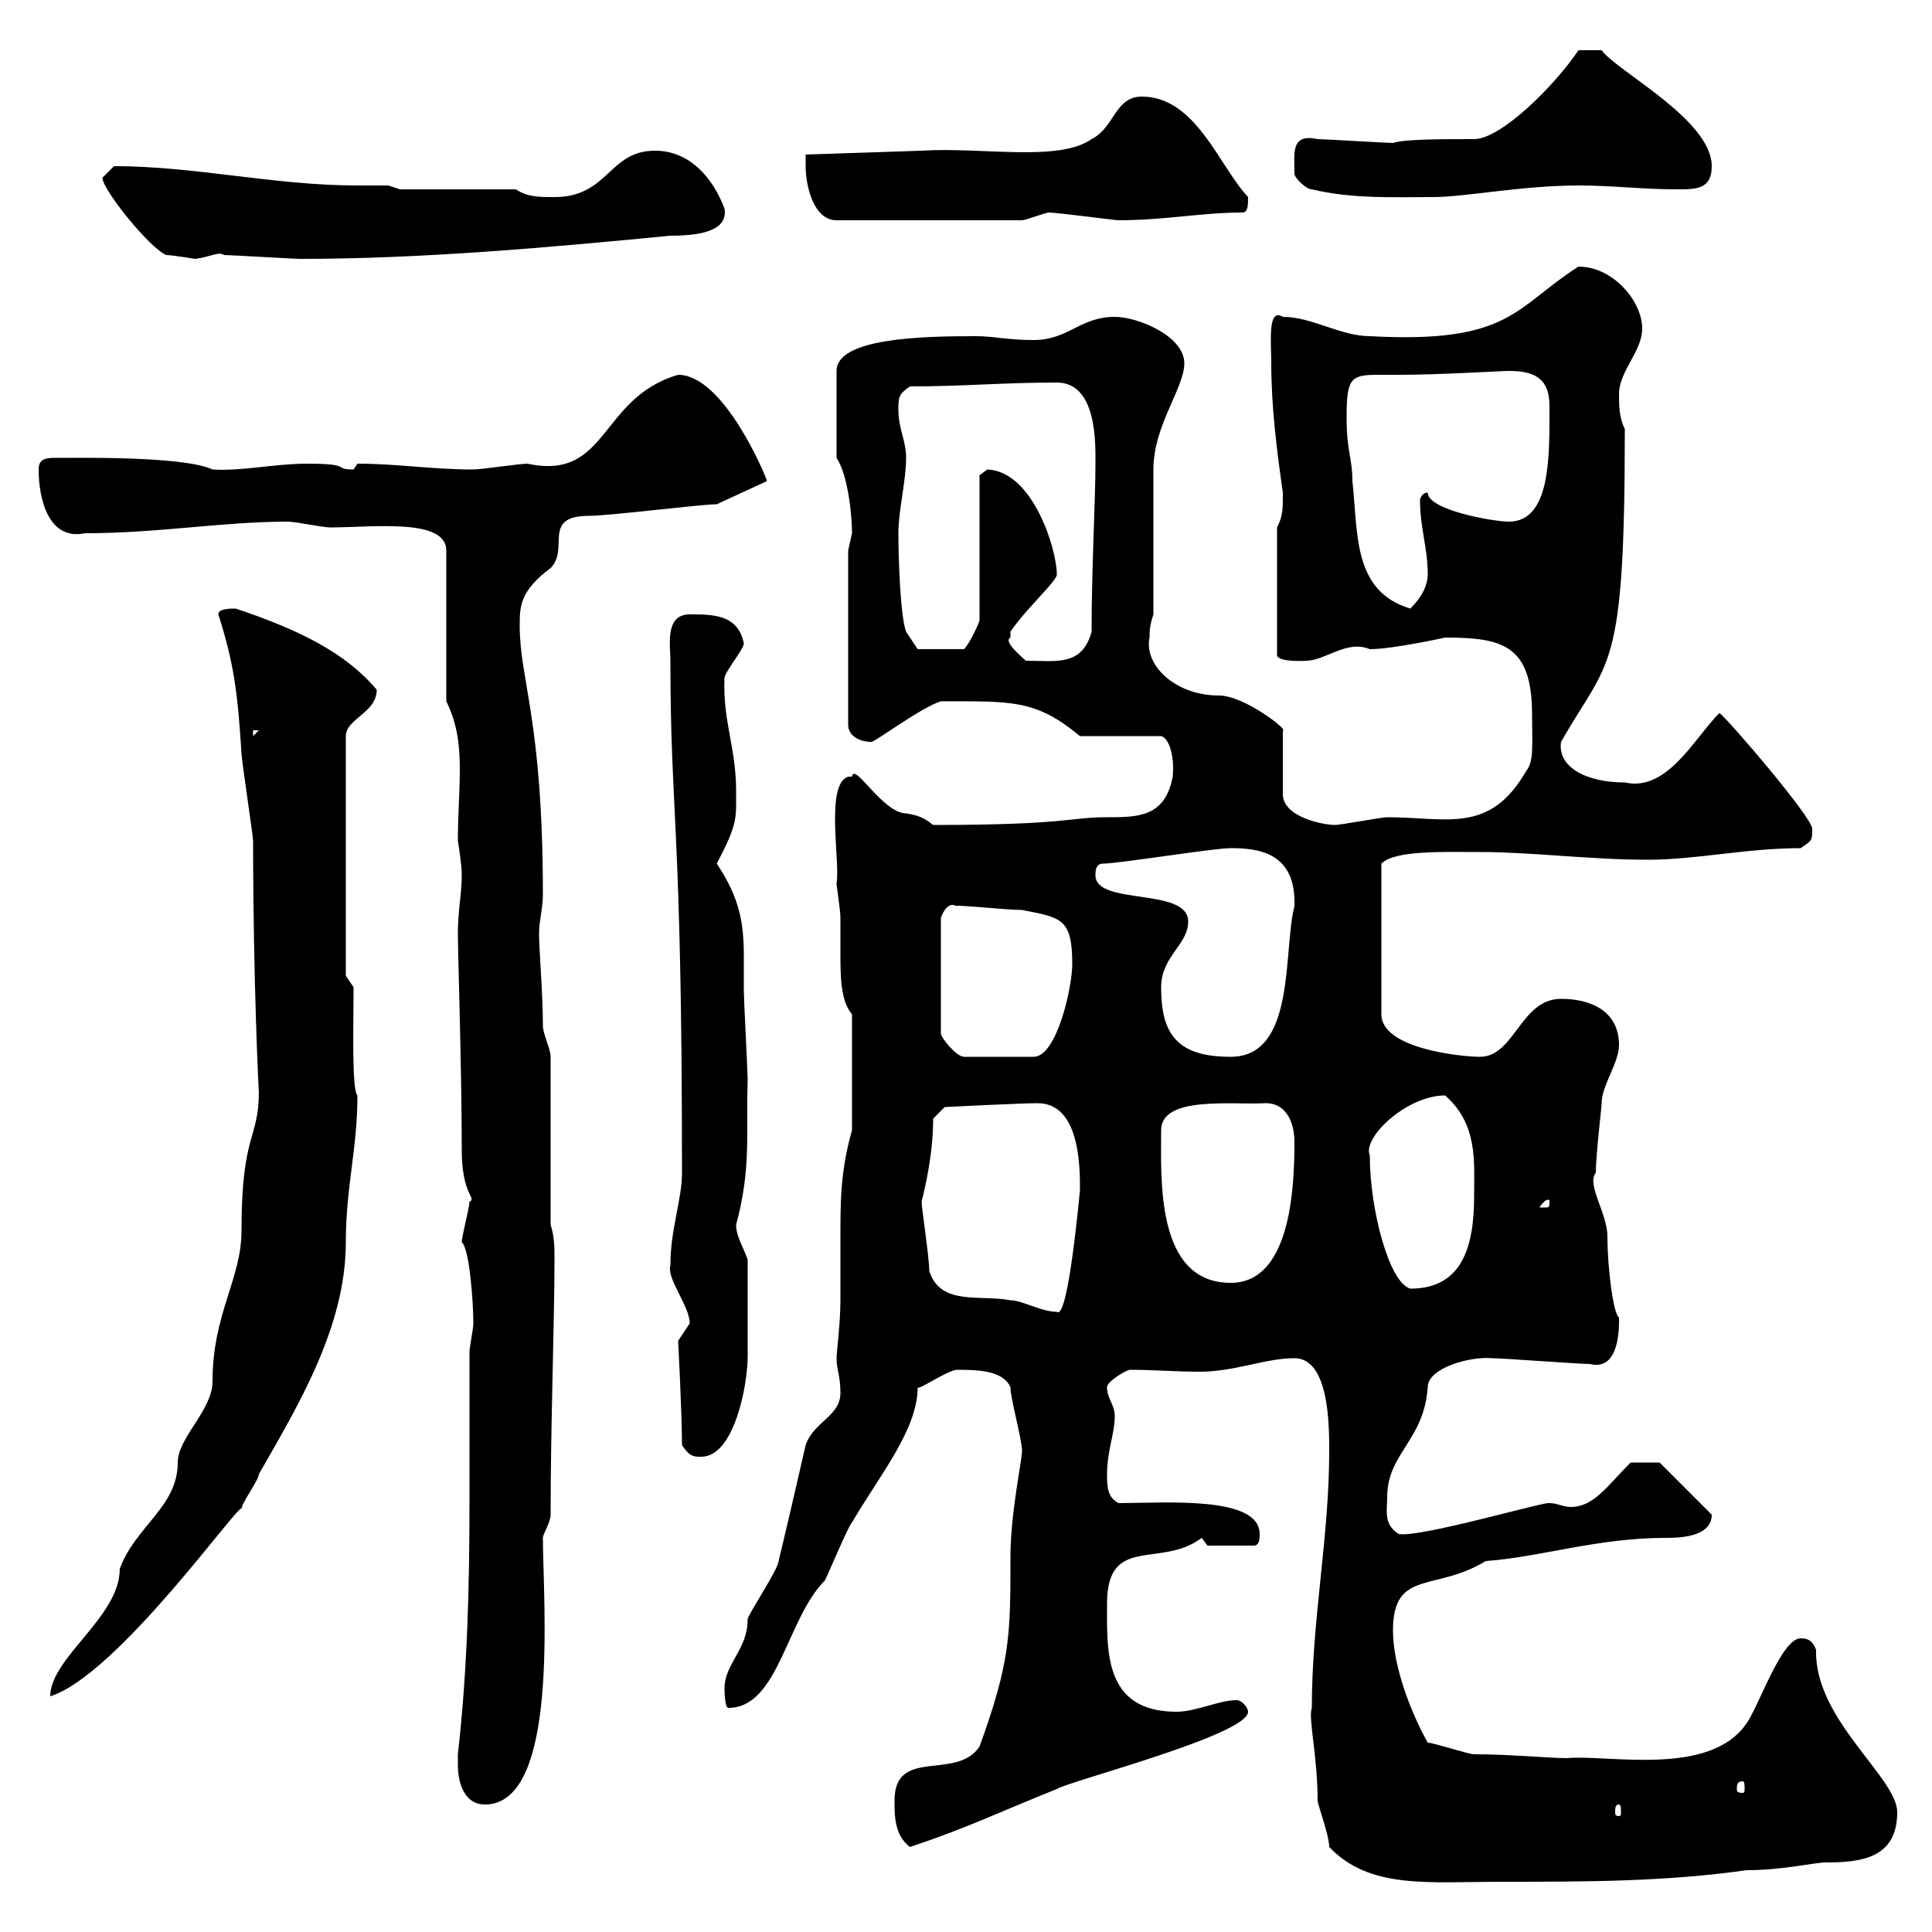 <svg xmlns="http://www.w3.org/2000/svg" xmlns:xlink="http://www.w3.org/1999/xlink" width="300" height="300"><path d="M203.70 265.20C203.10 266.70 204.60 272.70 204.60 279.60C204.60 280.20 206.40 285 206.40 286.80C212.70 293.40 221.70 292.20 233.40 292.20C246 292.20 258.60 292.20 271.20 290.40C276.90 290.40 281.70 289.20 283.50 289.20C288.90 289.20 294.60 288.60 294.60 281.40C294.60 276 281.70 267 282 256.20C281.40 254.40 280.20 254.40 279.60 254.40C276.60 254.40 273 265.20 271.20 267.60C265.50 276 249.60 272.40 243.30 273C240.60 273 234.30 272.40 228.90 272.40C228 272.40 222.60 270.60 221.70 270.60C219 265.80 216.30 258.60 216.30 253.20C216.30 243.60 222.90 247.20 230.70 242.40C239.10 241.80 248.10 238.80 258.60 238.80C260.40 238.80 265.80 238.80 265.80 235.20L257.70 227.10L253.20 227.10C249.60 230.70 247.50 234 243.90 234C242.70 234 241.80 233.40 240.60 233.40C240 233.10 220.50 238.80 217.20 238.20C214.80 236.70 215.40 234.60 215.40 232.50C215.40 225.60 221.10 223.80 221.70 215.40C221.70 212.40 228.30 210.60 231.60 210.90C233.40 210.90 245.10 211.80 246.90 211.80C251.70 213 251.40 205.50 251.40 204.60C250.50 204 249.60 196.80 249.60 192C249.60 188.40 246.30 183.90 247.80 182.10C247.80 179.40 248.70 171.90 248.70 171.30C248.70 168.60 251.40 165 251.40 162.30C251.40 156.90 246.90 155.10 242.40 155.10C236.10 155.10 235.20 164.10 229.80 164.10C227.10 164.10 214.50 162.90 214.50 157.50L214.50 134.10C216.60 132 224.10 132.30 229.80 132.30C237.90 132.30 246.90 133.50 255.90 133.50C263.40 133.50 271.20 131.70 279.60 131.70C281.40 130.50 281.40 130.50 281.40 128.70C281.40 126.90 268.50 111.90 267 110.70C263.10 114.60 258.90 123 252.30 121.50C246.30 121.50 241.80 119.10 242.40 115.20C249.90 102 252.30 105 252.30 66.60C251.40 64.80 251.40 63 251.40 61.20C251.40 57.60 255 54.60 255 51C255 46.80 250.50 41.40 245.10 41.40C235.20 47.70 234.60 53.40 212.70 52.20C208.20 52.20 203.70 49.20 199.20 49.20C196.80 47.70 197.40 53.10 197.40 56.40C197.40 63.30 198.30 70.20 199.20 76.50C199.20 79.20 199.20 80.10 198.30 81.90L198.30 101.70C198.30 102.90 203.10 102.60 202.80 102.60C205.80 102.60 209.10 99.30 212.70 100.80C216.30 100.80 224.40 99 224.40 99C233.40 99 237.90 100.20 237.90 111C237.90 115.80 238.20 118.20 237 119.70C231.30 129.60 224.70 126.90 215.40 126.90C214.50 126.90 208.20 128.10 207.30 128.10C205.50 128.10 199.20 126.90 199.20 123.30L199.20 113.40C200.10 113.40 193.20 108 189.30 108C182.40 108 177.60 103.20 178.50 99C178.50 98.10 178.50 97.20 179.10 95.40C179.10 91.80 179.10 76.50 179.10 72.90C179.10 66 183.90 60.30 183.90 56.40C183.90 52.20 176.70 49.20 173.10 49.20C167.70 49.20 165.90 52.80 160.50 52.80C156.30 52.80 154.50 52.20 151.50 52.20C143.10 52.20 129.90 52.50 129.90 57.60L129.90 71.10C131.70 73.80 132.30 80.10 132.30 82.80C132.30 82.80 131.70 85.50 131.70 85.50L131.70 112.50C131.70 114.30 133.50 115.20 135.30 115.20C135.90 115.20 143.10 109.80 146.10 108.90C157.20 108.90 160.80 108.60 167.70 114.30L180.30 114.30C181.50 114.60 182.40 117.30 182.10 120.60C180.90 126.90 176.70 126.90 171.90 126.90C165.90 126.90 165.90 128.10 144.90 128.10C143.40 126.90 142.50 126.60 140.70 126.30C137.10 126.30 132.60 118.20 132.30 120.60C132.30 120.60 132.30 120.60 131.70 120.60C128.10 121.80 130.50 133.80 129.90 137.10C129.90 137.70 130.50 141.30 130.50 142.50C130.50 144 130.50 145.80 130.50 147.90C130.50 151.50 130.50 155.40 132.30 157.50L132.30 175.50C130.50 181.80 130.50 186.60 130.50 192C130.50 195 130.50 198.30 130.50 201.90C130.50 205.50 129.90 210 129.90 210.90C129.90 212.70 130.50 213.60 130.50 216.30C130.50 219.90 126.30 220.80 125.10 224.40C124.50 227.10 121.50 240 120.90 242.40C120.90 243.60 116.10 250.80 116.10 251.40C116.10 256.20 112.50 258.30 112.50 262.20C112.50 262.20 112.50 265.20 113.10 265.20C120.90 265.20 122.10 251.40 128.10 245.40C128.70 244.20 131.70 237 132.30 236.40C136.50 229.20 142.50 222 142.50 215.40C142.50 216 146.70 213 148.50 212.70C151.50 212.70 155.70 212.70 156.90 215.40C156.90 217.20 158.70 223.50 158.70 225.30C158.70 226.80 156.90 234.90 156.90 241.80C156.90 253.80 156.90 258 152.10 271.20C148.50 276.60 138.90 271.20 138.90 279.60C138.90 282 138.90 285 141.30 286.80C150.30 283.80 155.10 281.40 164.10 277.80C165.90 276.60 193.80 269.40 193.80 265.80C193.80 265.20 192.90 264 192 264C189.30 264 185.70 265.80 182.70 265.80C171.30 265.80 171.90 256.20 171.90 249C171.90 238.20 180.30 243.60 186.60 238.80L187.50 240L194.70 240C195.60 240 195.60 238.80 195.60 238.20C195.60 232.20 180.90 233.40 173.70 233.40C171.90 232.50 171.90 230.70 171.90 228.90C171.90 225.30 173.10 222.60 173.10 219.90C173.10 218.10 171.90 217.20 171.90 215.40C171.90 214.50 174.90 212.70 175.50 212.70C179.10 212.70 182.70 213 186.30 213C191.70 213 196.50 210.90 201 210.90C206.40 210.90 206.40 221.40 206.40 225.30C206.40 238.80 203.70 251.40 203.70 265.20ZM251.40 280.20C251.70 280.20 251.70 280.80 251.70 281.40C251.70 281.70 251.70 282 251.40 282C250.80 282 250.80 281.70 250.80 281.40C250.80 280.80 250.80 280.20 251.40 280.20ZM71.10 274.20C71.10 276 71.70 280.20 75.30 280.20C87 280.20 84.30 248.40 84.30 238.80C84.30 238.20 85.50 236.40 85.50 235.20C85.50 220.80 86.10 205.50 86.10 195.60C86.10 193.80 86.10 192 85.50 190.20L85.50 164.10C85.50 162.90 84.30 160.50 84.30 159.30C84.30 154.20 83.70 147.60 83.70 144.90C83.70 143.10 84.30 141 84.30 138.90C84.30 111.90 80.70 105.60 80.70 97.20C80.70 94.20 80.70 91.80 85.50 88.20C88.50 85.20 84 80.10 91.50 80.10C94.50 80.10 108.90 78.30 111.30 78.30L119.10 74.70C119.10 74.40 112.50 58.20 105.30 58.20C93 61.80 94.50 74.70 81.90 72C80.70 72 74.70 72.90 73.50 72.90C66.90 72.90 61.80 72 55.50 72C55.50 72 54.90 72.90 54.90 72.90C51.60 72.90 54.90 72 47.70 72C42.60 72 37.50 73.20 33 72.90C28.50 70.80 12.30 71.10 8.40 71.10C6.90 71.10 6 71.40 6 72.90C6 77.40 7.50 84 13.20 82.80C24.60 82.80 34.50 81 44.70 81C45.90 81 50.10 81.90 51.30 81.90C57.90 81.90 69.30 80.40 69.30 85.50L69.30 108.90C71.10 112.50 71.40 116.10 71.40 119.40C71.40 123 71.10 126.60 71.10 130.50C71.40 132.60 71.70 134.40 71.70 135.90C71.70 138.90 71.10 141.30 71.10 144.90C71.10 148.20 71.70 166.20 71.70 178.50C71.70 185.70 74.10 186 72.90 186.60C72.90 187.50 71.70 192 71.70 192.90C72.90 193.80 73.50 202.20 73.50 205.50C73.50 206.40 72.90 209.10 72.90 210C72.90 218.10 72.90 225.60 72.90 233.10C72.90 246 72.60 259.20 71.10 272.40C71.10 272.40 71.10 273 71.10 274.20ZM270.60 276.60C270.90 276.60 270.90 277.20 270.90 277.80C270.90 278.10 270.90 278.40 270.60 278.40C269.70 278.40 269.70 278.10 269.70 277.80C269.70 277.20 269.70 276.60 270.60 276.60ZM40.20 169.50C40.20 177 37.50 175.80 37.50 191.10C37.50 198.60 33 204 33 214.50C33 219 27.60 223.20 27.60 227.10C27.60 234 21 237 18.60 243.60C18.60 251.10 7.80 257.40 7.80 263.40C18.30 260.10 37.50 232.80 37.50 234.30C37.50 233.40 40.20 229.80 40.20 228.90C46.20 218.40 53.70 206.10 53.70 192.90C53.70 184.20 55.50 178.50 55.50 170.10C54.60 169.20 54.90 159 54.90 153.30L53.70 151.50L53.70 114.30C53.70 111.60 58.50 110.70 58.50 107.10C53.70 101.40 46.50 97.80 36.60 94.50C35.70 94.50 33.90 94.50 33.90 95.40C36.30 102.90 36.90 107.40 37.50 117C37.50 117.90 39.30 129.90 39.30 130.50C39.30 152.40 40.20 170.40 40.20 169.50ZM105.90 224.40C107.10 226.20 107.70 226.20 108.90 226.20C114 226.20 116.10 215.10 116.10 210.60C116.10 206.10 116.10 201.60 116.10 195.60C115.50 193.80 114.30 192 114.30 190.20C116.70 181.20 115.80 176.40 116.10 167.70C116.10 166.50 115.50 155.10 115.50 153.90C115.50 151.80 115.50 150 115.50 148.50C115.50 143.40 114.90 139.50 111.30 134.10C114.60 127.80 114.30 127.20 114.30 122.70C114.30 116.10 112.20 111.90 112.50 105.30C112.50 104.40 115.50 100.80 115.50 99.90C114.60 95.40 110.70 95.40 107.10 95.40C103.20 95.40 104.10 100.20 104.10 102.60C104.10 126.60 105.90 127.80 105.90 182.10C105.90 186.30 104.10 190.80 104.10 196.50C103.50 198.60 107.10 202.80 107.10 205.50C107.10 205.50 105.30 208.20 105.30 208.20C105.30 208.20 105.90 219.60 105.90 224.40ZM144.30 197.40C144.30 195.30 143.10 187.50 143.10 186.60C143.70 184.20 144.90 179.10 144.90 173.70L146.70 171.90C146.70 171.90 158.70 171.30 161.10 171.30C167.70 171.30 167.70 181.20 167.70 184.80C167.70 184.50 165.90 205.20 164.10 203.70C161.70 203.70 158.70 201.90 156.90 201.90C152.10 201 146.10 202.80 144.30 197.40ZM212.70 179.40C211.50 176.70 218.40 170.10 224.40 170.10C229.50 174.60 228.90 180.30 228.90 185.70C228.90 193.50 227.10 200.10 219 200.10C215.70 199.20 212.70 187.80 212.70 179.40ZM180.30 175.50C180.30 170.10 191.40 171.60 196.50 171.30C200.10 171.30 201 174.90 201 177.30C201 184.50 200.40 199.20 191.10 199.20C179.40 199.20 180.30 183 180.30 175.50ZM240.60 186.60C240.60 187.50 240.60 187.50 239.70 187.50C239.70 187.50 239.10 187.50 239.10 187.50C239.10 187.20 240 186.30 240.30 186.30C240.60 186.30 240.60 186.30 240.60 186.60ZM148.50 140.70C147.90 140.40 156.30 141.30 158.70 141.30C164.70 142.50 166.50 142.50 166.50 149.70C166.50 153.30 164.10 164.10 160.50 164.10L149.70 164.10C148.50 164.10 146.10 161.10 146.10 160.50L146.10 142.50C146.10 142.50 147 139.80 148.50 140.70ZM180.30 153.30C180.30 148.50 184.50 146.70 184.50 143.10C184.50 137.70 170.10 140.70 170.10 135.90C170.10 135.30 170.10 134.10 171.30 134.10C173.70 134.10 188.40 131.70 191.10 131.70C195.30 131.70 201.30 132.30 201 140.70C199.20 147.60 201.30 164.10 191.10 164.10C182.70 164.10 180.30 160.50 180.30 153.30ZM39.30 113.40L40.20 113.40L39.30 114.30ZM156.90 99C156.90 99 156.90 98.10 156.90 98.10C159.30 94.50 164.40 90 164.10 89.10C164.10 85.50 160.50 73.20 153.30 72.90L152.10 73.80L152.10 96.30C152.10 96.60 150.60 99.90 149.70 100.80L142.50 100.80L140.70 98.10C139.80 95.70 139.50 86.70 139.50 82.80C139.50 79.20 140.70 74.70 140.70 71.10C140.70 68.40 139.50 66.60 139.50 63.60C139.50 61.80 139.50 61.20 141.30 60C149.70 60 155.70 59.40 164.10 59.40C170.40 59.40 170.10 69 170.10 72C170.10 77.70 169.50 88.20 169.50 98.10C168 103.50 164.10 102.60 159.30 102.60C158.70 102 155.70 99.60 156.90 99ZM209.10 64.80C209.10 58.80 209.70 58.20 213.90 58.20C215.10 58.20 216.30 58.20 217.20 58.20C223.50 58.20 233.10 57.60 234.30 57.60C237.90 57.60 240.60 58.50 240.60 63C240.60 70.50 240.90 81 234.30 81C231.90 81 221.70 79.20 221.70 76.50C220.80 76.50 220.50 77.40 220.50 77.70C220.50 81.90 221.70 85.20 221.70 89.10C221.70 90.90 220.80 92.70 219 94.50C210 91.80 210.90 82.80 210 74.70C210 71.10 209.10 70.20 209.10 64.80ZM15.90 27.60C15.90 29.40 23.10 38.40 25.80 39.60C26.70 39.60 30.30 40.20 30.30 40.20C32.70 39.90 33.90 39 34.80 39.60C35.70 39.60 45.90 40.20 46.50 40.20C65.70 40.20 85.50 38.40 104.10 36.60C108.30 36.60 113.10 36 112.50 32.40C110.70 27.60 107.10 23.40 101.70 23.40C94.50 23.40 94.50 30.60 86.10 30.60C83.70 30.60 81.90 30.60 80.10 29.40L62.10 29.40L60.30 28.80C58.80 28.80 57 28.80 55.50 28.80C42.60 28.80 30.30 25.80 17.70 25.80C17.70 25.80 15.90 27.60 15.90 27.60ZM125.10 25.80C125.10 28.80 126.30 34.20 129.90 34.20L158.70 34.20C159.30 34.20 162.30 33 162.90 33C164.10 33 173.10 34.20 173.70 34.20C180.90 34.20 186.60 33 192.90 33C193.80 33 193.80 31.80 193.80 30.60C189.30 25.80 185.70 15 177.30 15C173.10 15 173.10 19.80 169.50 21.60C164.40 25.20 152.40 22.80 143.10 23.40L125.10 24C125.10 24 125.10 25.80 125.10 25.80ZM203.70 29.40C210 30.90 216.30 30.60 222.60 30.60C227.40 30.60 236.40 28.80 245.10 28.80C250.50 28.80 255 29.40 260.40 29.40C263.40 29.40 265.80 29.40 265.80 25.80C265.80 18.60 251.10 11.10 248.70 7.80L245.10 7.80C241.50 13.20 233.10 21.60 228.90 21.60C223.80 21.60 218.10 21.60 216.30 22.20C215.40 22.20 205.50 21.60 204.60 21.60C200.40 20.70 201 23.70 201 27C201 27.60 202.80 29.40 203.70 29.40Z"/></svg>
